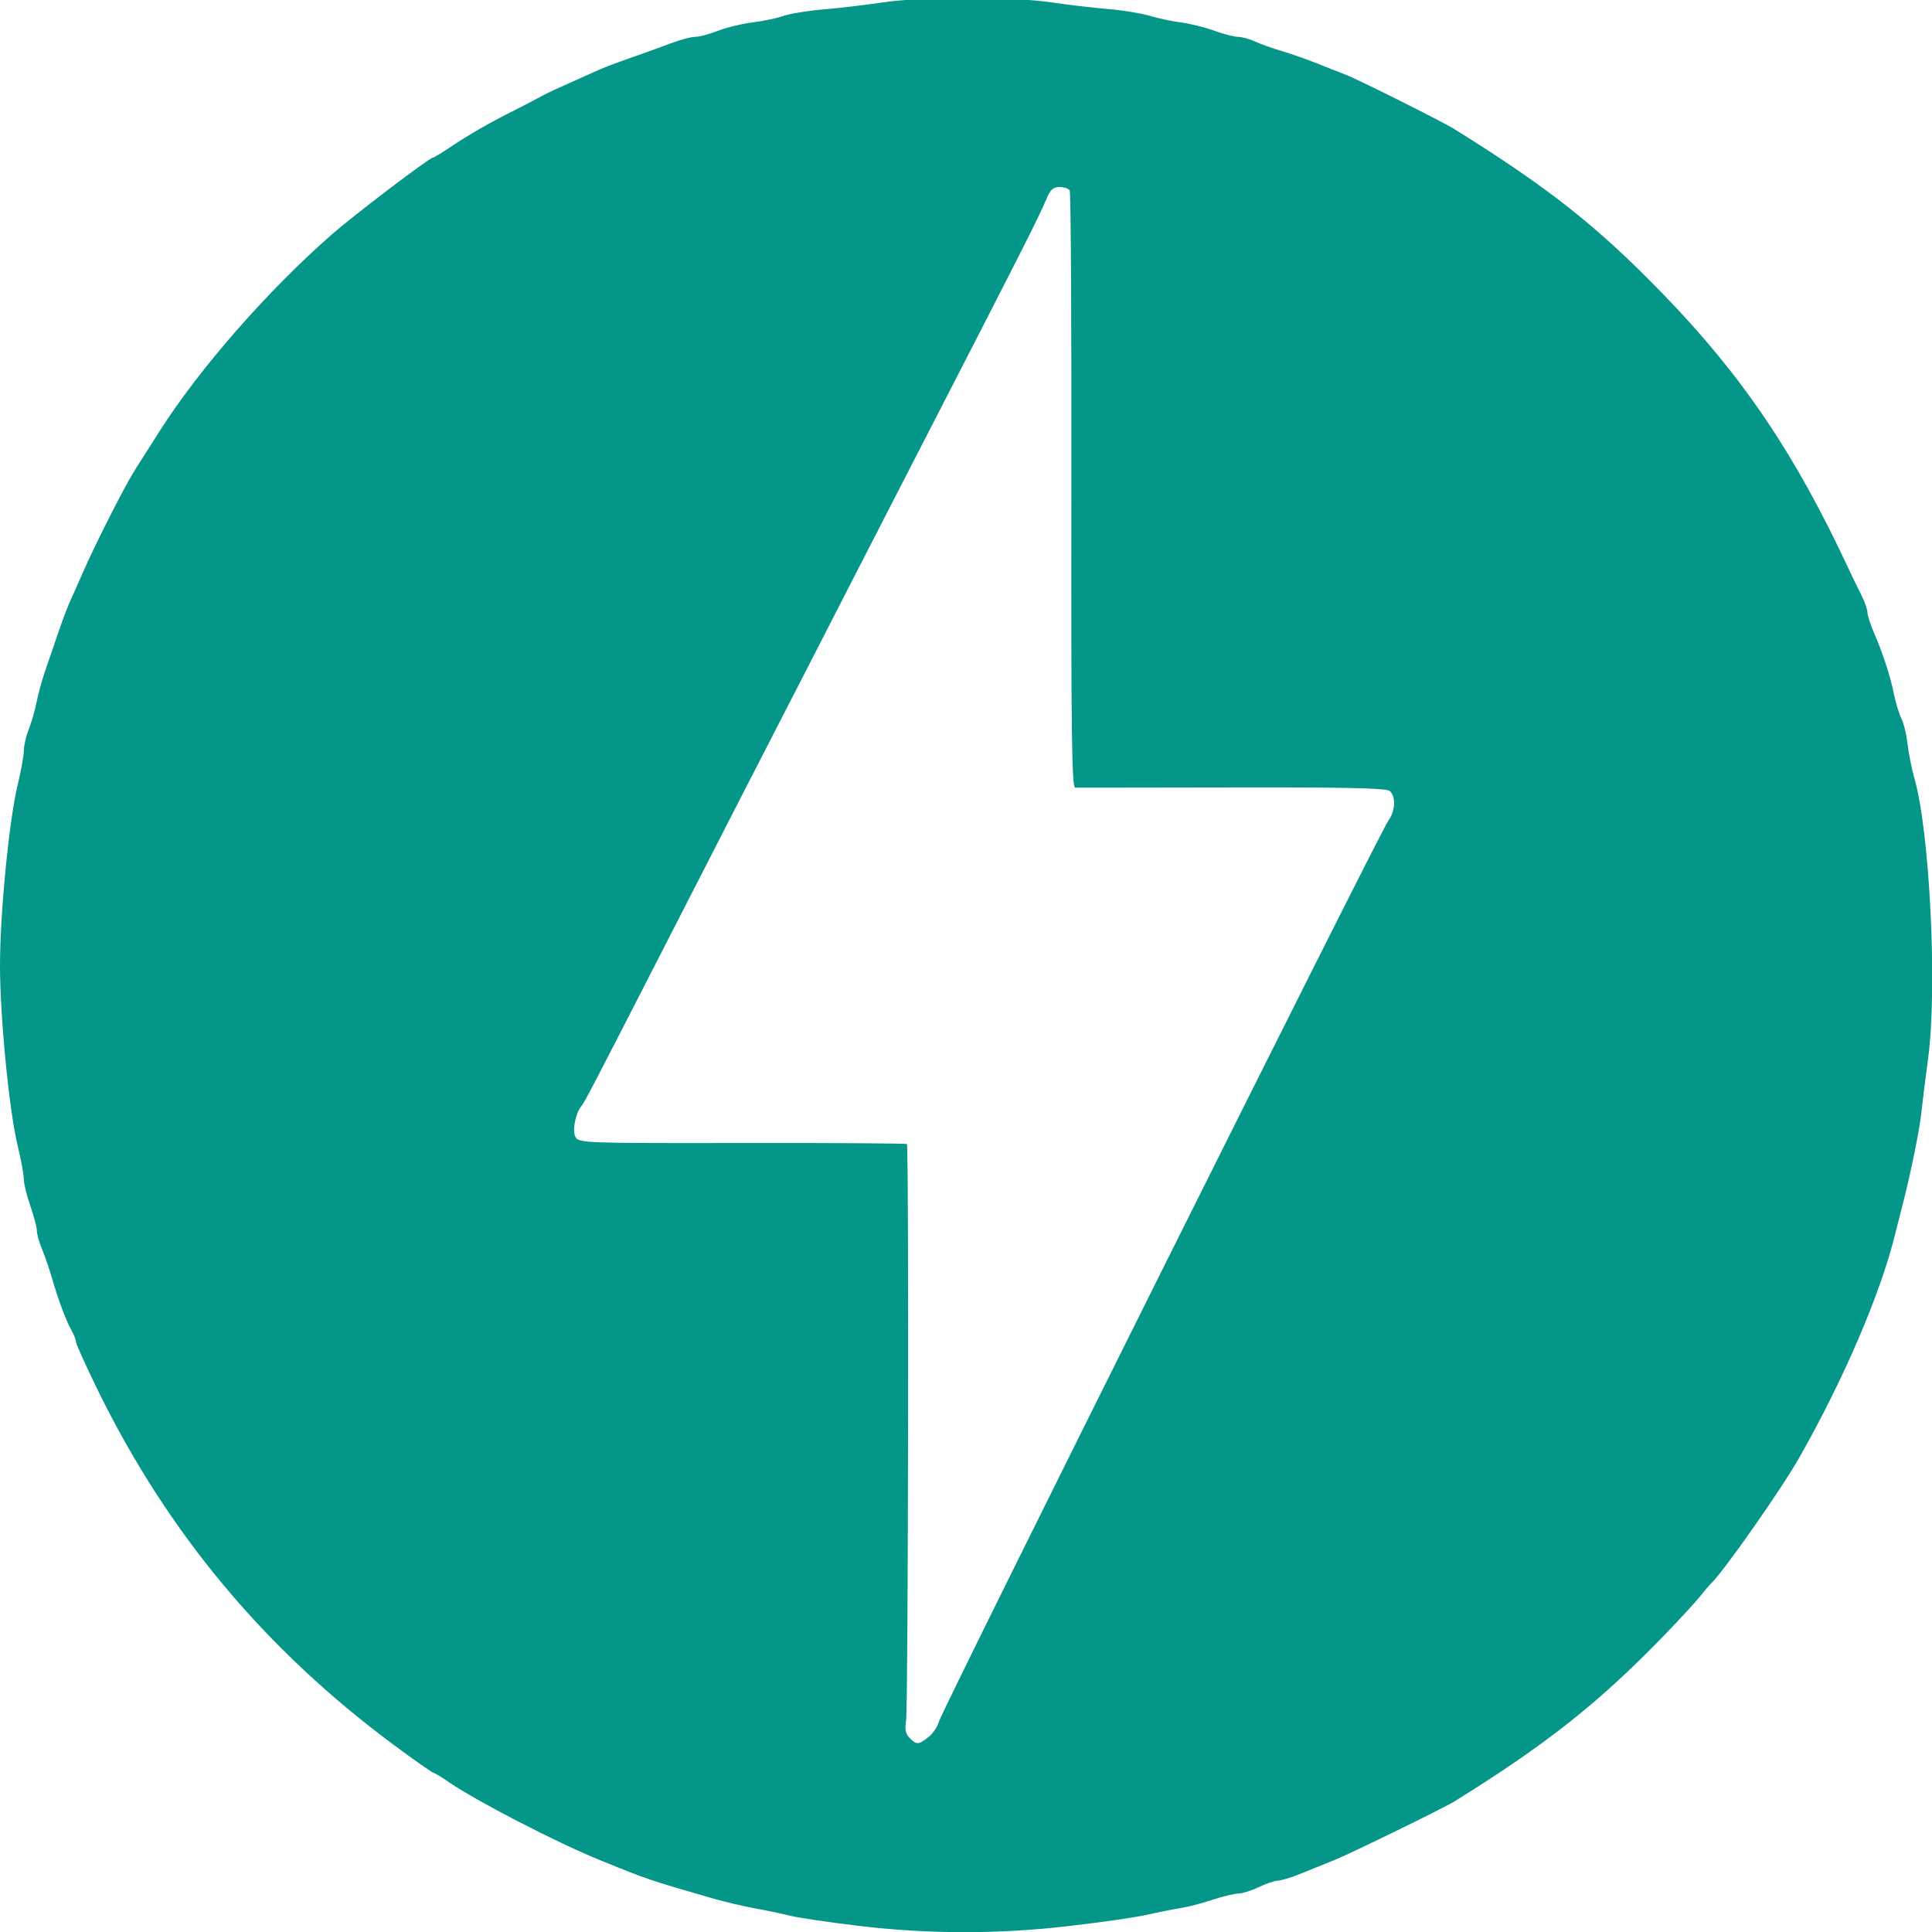 <svg width="24" height="24" viewBox="0 0 24 24" fill="none" xmlns="http://www.w3.org/2000/svg">
<g clip-path="url(#clip0_760_172)">
<path d="M10.652 23.922C10.296 23.879 9.921 23.824 9.821 23.799C9.673 23.764 9.525 23.733 9.376 23.706C9.205 23.673 9.036 23.633 8.869 23.587C8.092 23.364 8.036 23.346 7.45 23.106C6.911 22.887 5.918 22.373 5.578 22.14C5.485 22.075 5.398 22.023 5.385 22.023C5.372 22.023 5.154 21.87 4.901 21.683C3.295 20.494 2.088 19.05 1.216 17.272C1.067 16.966 0.944 16.696 0.944 16.67C0.944 16.645 0.917 16.575 0.884 16.517C0.816 16.395 0.719 16.133 0.641 15.862C0.607 15.747 0.568 15.634 0.524 15.522C0.487 15.436 0.458 15.331 0.458 15.289C0.458 15.246 0.421 15.108 0.377 14.98C0.332 14.854 0.296 14.704 0.296 14.648C0.296 14.593 0.261 14.401 0.217 14.222C0.112 13.779 0 12.633 0 11.991C0 11.349 0.112 10.203 0.217 9.76C0.261 9.581 0.296 9.385 0.296 9.325C0.296 9.265 0.323 9.147 0.356 9.063C0.39 8.979 0.433 8.828 0.453 8.728C0.473 8.627 0.52 8.454 0.558 8.342L0.669 8.019C0.75 7.776 0.825 7.571 0.861 7.491C0.882 7.447 0.962 7.264 1.041 7.086C1.168 6.798 1.439 6.256 1.598 5.972C1.656 5.867 1.678 5.833 1.991 5.343C2.488 4.565 3.337 3.598 4.127 2.908C4.405 2.665 5.336 1.958 5.378 1.958C5.389 1.958 5.477 1.906 5.573 1.841C5.826 1.672 6.073 1.529 6.396 1.367C6.512 1.309 6.627 1.25 6.74 1.188C6.794 1.157 6.894 1.111 7.409 0.881C7.523 0.83 7.645 0.784 7.997 0.661C8.075 0.634 8.231 0.576 8.342 0.535C8.454 0.493 8.586 0.458 8.635 0.458C8.684 0.458 8.811 0.425 8.918 0.383C9.025 0.341 9.219 0.294 9.35 0.278C9.481 0.262 9.654 0.226 9.735 0.197C9.816 0.169 10.037 0.133 10.227 0.117C10.474 0.095 10.72 0.066 10.966 0.03C11.47 -0.044 12.566 -0.044 13.064 0.03C13.3 0.064 13.536 0.092 13.773 0.113C13.952 0.128 14.18 0.166 14.28 0.196C14.38 0.226 14.554 0.264 14.665 0.278C14.777 0.292 14.964 0.338 15.082 0.381C15.2 0.424 15.334 0.458 15.38 0.458C15.426 0.458 15.521 0.484 15.591 0.516C15.661 0.548 15.81 0.601 15.922 0.634C16.034 0.667 16.225 0.734 16.348 0.783C16.47 0.832 16.634 0.896 16.712 0.926C16.857 0.98 17.924 1.514 18.069 1.605C19.247 2.339 19.852 2.819 20.667 3.661C21.649 4.676 22.301 5.642 22.964 7.066C23.011 7.166 23.083 7.315 23.124 7.395C23.164 7.477 23.198 7.572 23.198 7.607C23.198 7.643 23.232 7.75 23.273 7.845C23.386 8.104 23.483 8.399 23.528 8.625C23.551 8.736 23.593 8.873 23.621 8.929C23.65 8.985 23.683 9.128 23.697 9.245C23.71 9.362 23.749 9.554 23.782 9.671C23.973 10.333 24.068 12.284 23.952 13.146C23.918 13.402 23.879 13.713 23.866 13.835C23.844 14.044 23.733 14.585 23.639 14.949L23.541 15.335C23.358 16.077 22.904 17.134 22.349 18.111C22.129 18.5 21.393 19.549 21.253 19.672C21.241 19.683 21.179 19.756 21.116 19.834C21.053 19.912 20.851 20.131 20.668 20.32C19.861 21.153 19.211 21.668 18.069 22.377C17.933 22.461 16.785 23.022 16.57 23.109C16.459 23.154 16.273 23.229 16.157 23.276C16.042 23.323 15.914 23.361 15.874 23.362C15.833 23.363 15.727 23.399 15.638 23.442C15.549 23.485 15.435 23.521 15.385 23.522C15.335 23.523 15.189 23.558 15.061 23.6C14.933 23.643 14.755 23.689 14.665 23.703C14.576 23.717 14.385 23.755 14.24 23.788C14.095 23.82 13.657 23.883 13.267 23.927C12.398 24.029 11.521 24.027 10.652 23.922ZM11.534 21.578C11.591 21.534 11.648 21.447 11.664 21.385C11.698 21.25 17.145 10.329 17.248 10.192C17.334 10.076 17.342 9.891 17.263 9.825C17.221 9.79 16.7 9.779 15.307 9.782C14.263 9.784 13.385 9.785 13.356 9.784C13.314 9.782 13.305 9.084 13.309 6.095C13.312 4.067 13.303 2.389 13.288 2.366C13.274 2.342 13.216 2.323 13.161 2.323C13.082 2.323 13.046 2.357 12.998 2.475C12.907 2.694 12.655 3.191 11.432 5.566C11.178 6.059 10.925 6.552 10.672 7.045C10.455 7.469 10.113 8.135 9.913 8.525C9.375 9.571 8.837 10.619 8.301 11.667C7.376 13.474 7.264 13.689 7.225 13.737C7.148 13.83 7.106 14.044 7.149 14.125C7.189 14.199 7.267 14.202 9.22 14.199C10.336 14.197 11.257 14.203 11.266 14.212C11.292 14.238 11.282 21.207 11.256 21.373C11.238 21.483 11.25 21.54 11.3 21.59C11.386 21.677 11.41 21.676 11.534 21.578Z" fill="#049688"/>
</g>
<defs>
<clipPath id="clip0_760_172">
<rect width="24" height="24" fill="white"/>
</clipPath>
</defs>
</svg>
